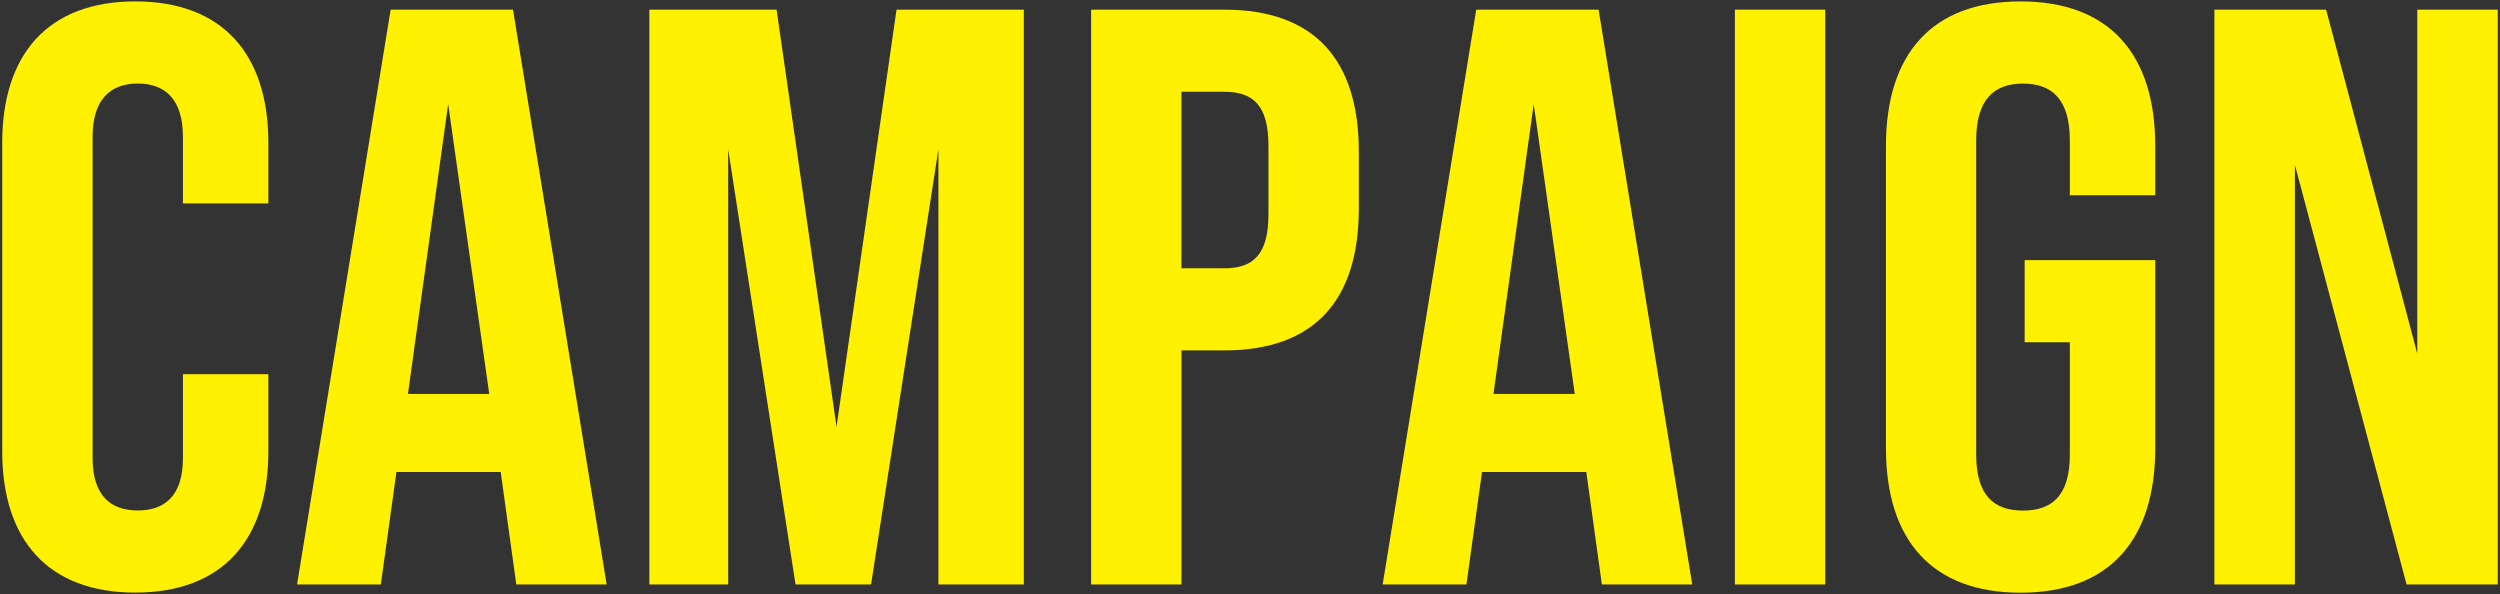 <?xml version="1.0" encoding="UTF-8"?>
<svg id="_レイヤー_2" data-name="レイヤー_2" xmlns="http://www.w3.org/2000/svg" xmlns:xlink="http://www.w3.org/1999/xlink" viewBox="0 0 425 101">
  <rect x="0" y="0" width="425" height="101" fill="#333333" stroke="none"/>
  <defs>
    <style>
      .cls-1 {
        fill: none;
      }

      .cls-2 {
        fill: #fff100;
      }

      .cls-3 {
        clip-path: url(#clippath);
      }
    </style>
    <clipPath id="clippath">
      <rect class="cls-1" width="425" height="101"/>
    </clipPath>
  </defs>
  <g id="_レイヤー_11" data-name="レイヤー_11">
    <g class="cls-3">
      <g>
        <path class="cls-2" d="M.38,76.75V24.25C.38,9.18,8.2.24,23,.24s22.62,8.93,22.62,24.01v10.33h-14.52v-11.31c0-6.42-3.07-9.07-7.68-9.07s-7.68,2.65-7.68,9.07v54.58c0,6.42,3.07,8.93,7.68,8.93s7.68-2.51,7.68-8.93v-14.24h14.52v13.12c0,15.08-7.82,24.01-22.62,24.01S.38,91.82.38,76.75Z"/>
        <path class="cls-2" d="M85.12,80.24h-17.73l-2.65,19.12h-14.24L66.41,1.64h20.8l15.92,97.72h-15.36l-2.65-19.12ZM83.17,66.97l-6.98-49.28-6.84,49.28h13.82Z"/>
        <path class="cls-2" d="M110.38,1.64h21.64l10.19,70.92L152.41,1.64h21.64v97.72h-14.52V25.37l-11.45,73.99h-12.84l-11.45-73.99v73.99h-13.4V1.64Z"/>
        <path class="cls-2" d="M185.49,1.64h22.62c15.36,0,22.89,8.52,22.89,24.15v9.63c0,15.63-7.54,24.15-22.89,24.15h-7.26v39.79h-15.36V1.64ZM208.1,45.61c4.89,0,7.54-2.23,7.54-9.21v-11.59c0-6.98-2.65-9.21-7.54-9.21h-7.26v30.01h7.26Z"/>
        <path class="cls-2" d="M269.67,80.24h-17.73l-2.65,19.12h-14.24L250.96,1.64h20.8l15.92,97.72h-15.36l-2.65-19.12ZM267.71,66.97l-6.98-49.28-6.84,49.28h13.82Z"/>
        <path class="cls-2" d="M294.93,1.64h15.36v97.72h-15.36V1.64Z"/>
        <path class="cls-2" d="M320.61,76.19V24.81c0-15.64,7.82-24.57,22.89-24.57s22.89,8.93,22.89,24.57v8.38h-14.52v-9.35c0-6.98-3.07-9.63-7.96-9.63s-7.96,2.65-7.96,9.63v53.47c0,6.98,3.07,9.49,7.96,9.49s7.96-2.51,7.96-9.49v-19.13h-7.68v-13.96h22.2v31.97c0,15.63-7.82,24.57-22.89,24.57s-22.89-8.94-22.89-24.57Z"/>
        <path class="cls-2" d="M376.45,1.64h18.99l15.5,58.49V1.64h13.68v97.72h-15.5l-18.99-71.34v71.34h-13.68V1.64Z"/>
      </g>
    </g>
  </g>
</svg>